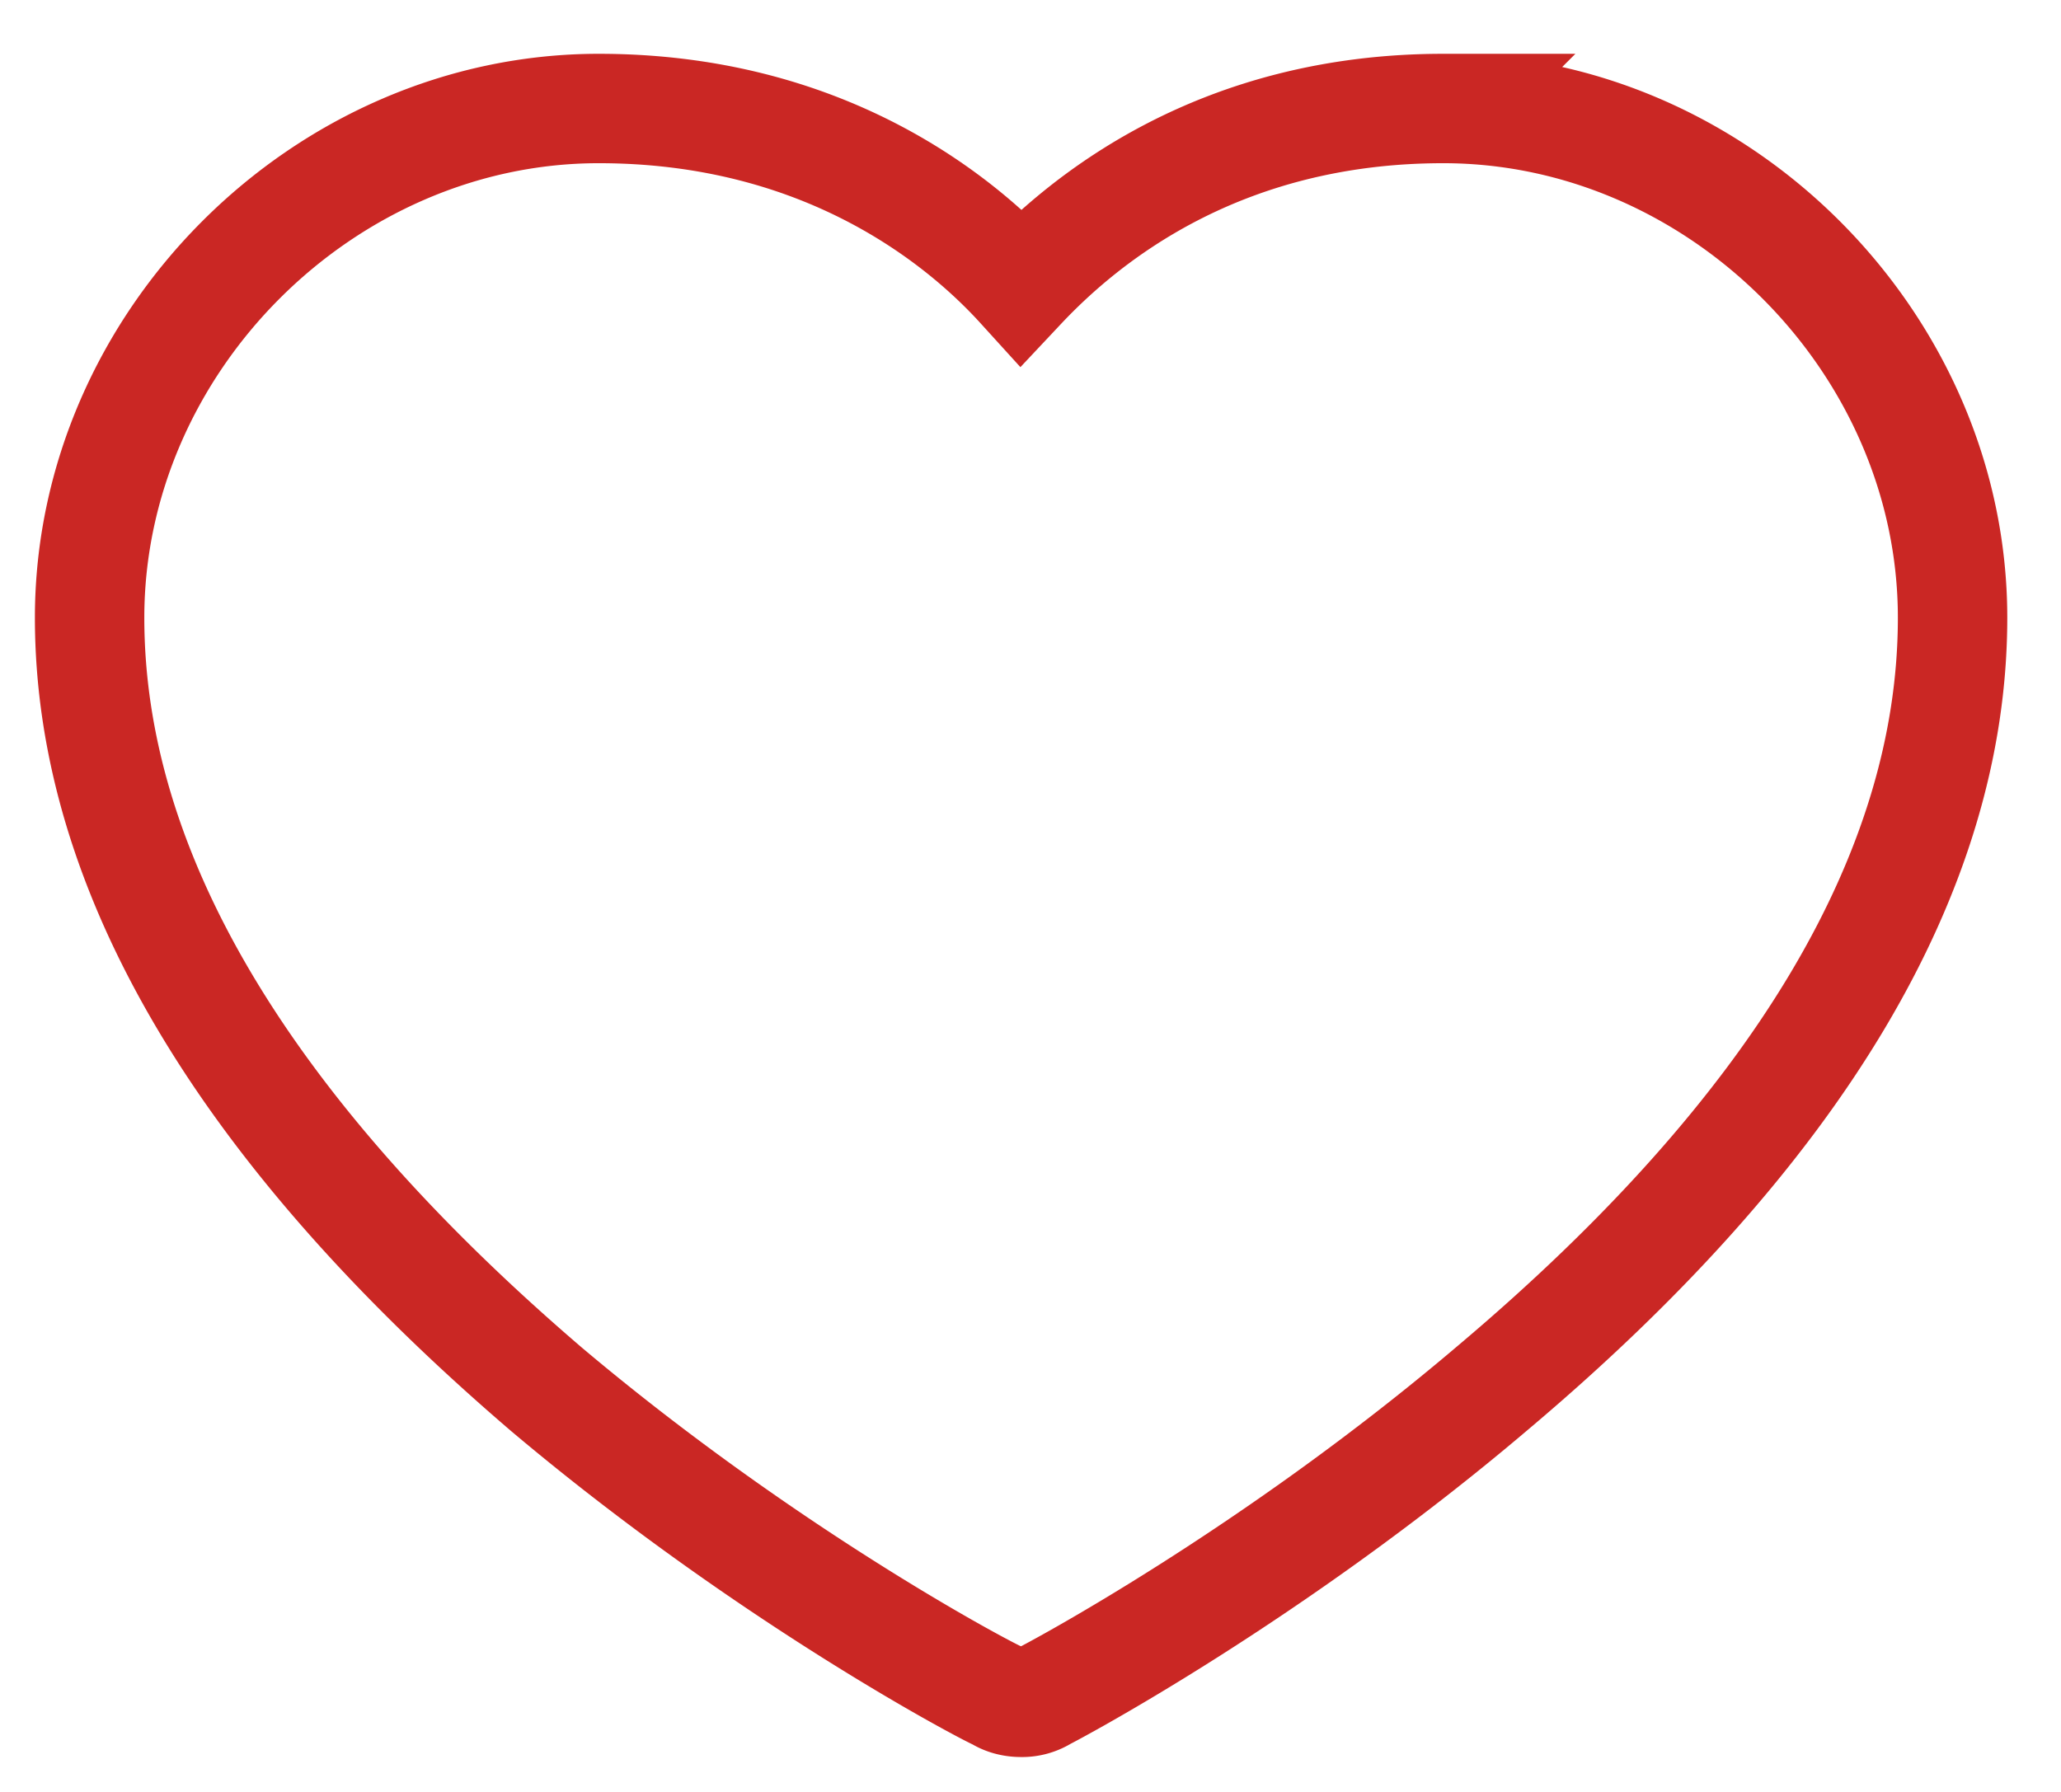 <svg width="23" height="20" viewBox="0 0 23 20" xmlns="http://www.w3.org/2000/svg"><title>Page 1</title><path d="M16.107 1.211c-2.495 0-3.996 1.225-4.712 1.987-.693-.763-2.217-1.987-4.713-1.987C3.61 1.211 1 3.822 1 6.894c0 2.842 1.733 5.73 5.105 8.618 2.495 2.102 4.92 3.373 5.036 3.418.07.046.16.07.254.07a.455.455 0 0 0 .254-.07c.092-.045 2.54-1.34 5.012-3.442 3.396-2.864 5.129-5.752 5.129-8.594 0-3.072-2.611-5.683-5.683-5.683z" stroke="#CA2724" stroke-width="1.221" fill="none" fill-rule="evenodd"/></svg>
